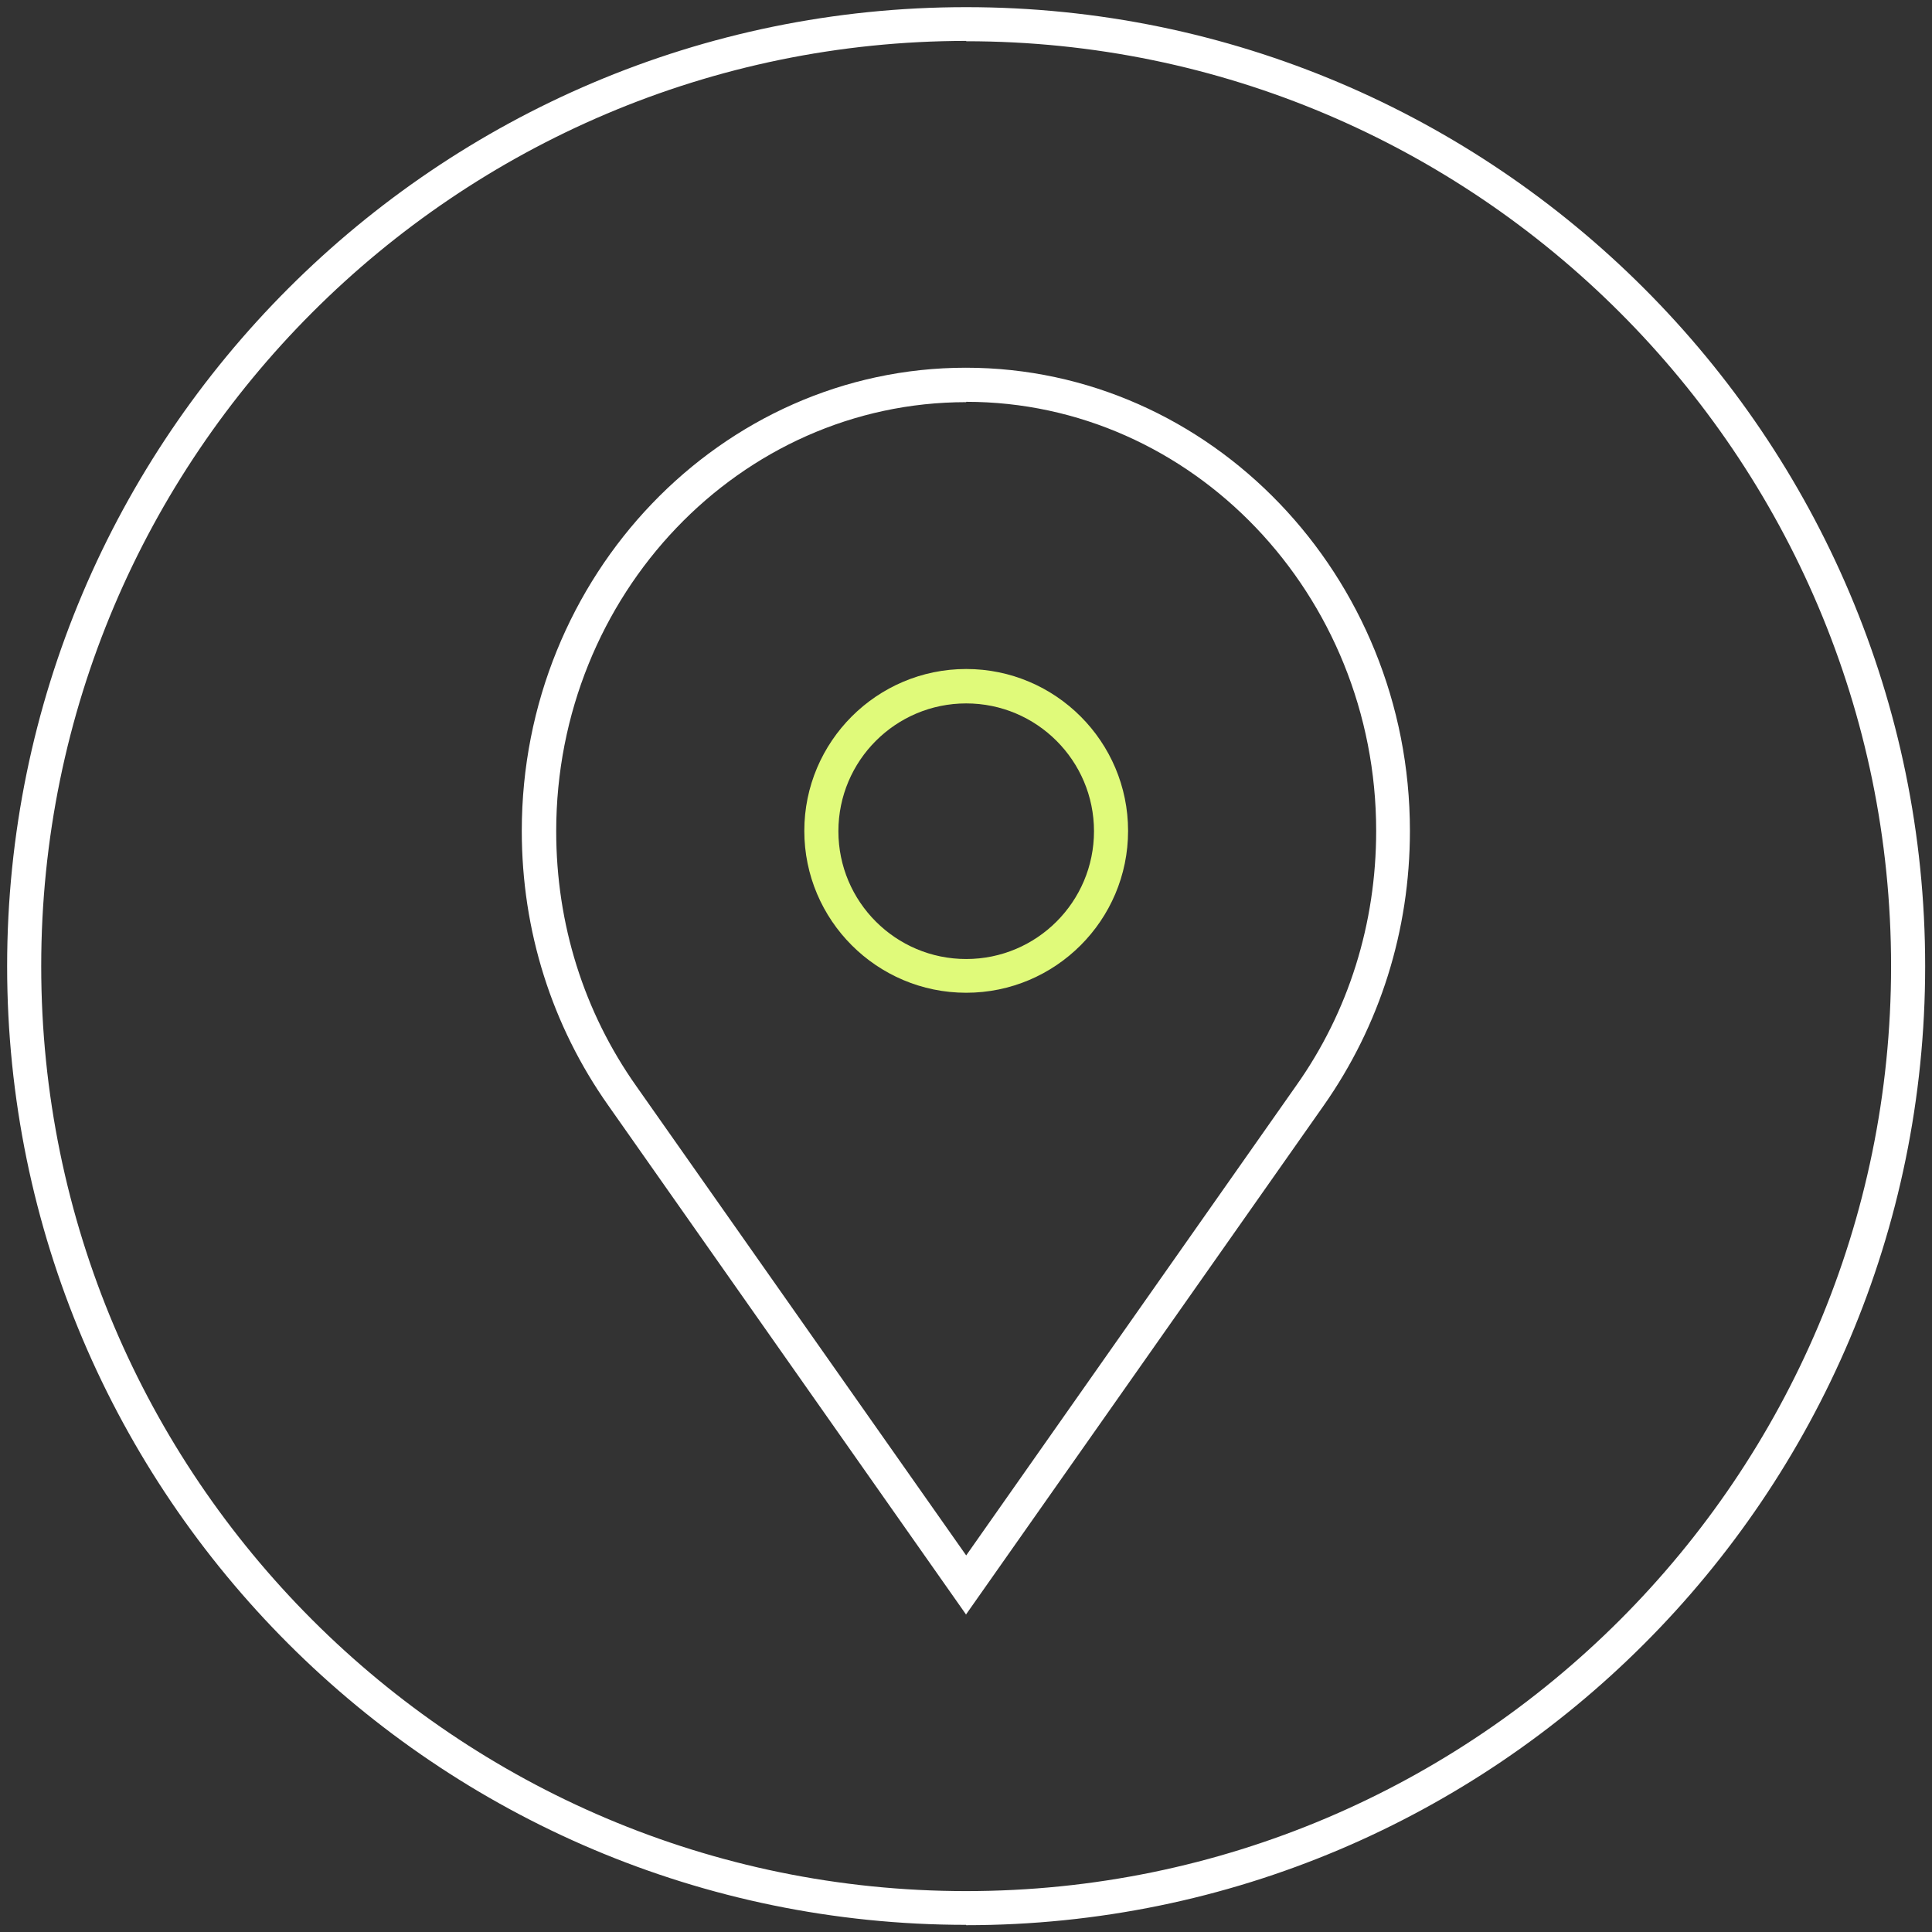 <svg width="165" height="165" viewBox="0 0 165 165" fill="none" xmlns="http://www.w3.org/2000/svg">
    <rect x="0" y="0" width="165" height="165" fill="#333333" stroke="none"/>
    <g clip-path="url(#clip0_766_1407)">
        <path d="M82.517 84.785C74.891 84.785 68.691 78.586 68.691 70.96C68.691 63.334 74.891 57.135 82.517 57.135C90.142 57.135 96.342 63.334 96.342 70.96C96.342 78.586 90.142 84.785 82.517 84.785ZM82.517 60.074C76.492 60.074 71.602 64.964 71.602 70.989C71.602 77.014 76.492 81.904 82.517 81.904C88.541 81.904 93.431 77.014 93.431 70.989C93.431 64.964 88.541 60.074 82.517 60.074Z" fill="#E0FA7A"/>
        <path d="M82.516 137.903L51.955 94.419C47.124 87.579 44.562 79.488 44.562 70.96C44.562 49.16 61.589 31.405 82.487 31.405C103.385 31.405 120.412 49.16 120.412 70.96C120.412 79.459 117.851 87.579 113.048 94.419L82.487 137.903H82.516ZM82.516 34.345C63.19 34.345 47.502 50.79 47.502 70.989C47.502 78.906 49.86 86.415 54.342 92.76L82.516 132.839L110.691 92.731C115.173 86.415 117.53 78.877 117.53 70.96C117.53 50.761 101.813 34.316 82.516 34.316V34.345Z" fill="white"/>
        <path d="M82.513 164.389C37.341 164.389 0.609 127.658 0.609 82.515C0.609 37.372 37.341 0.611 82.513 0.611C127.685 0.611 164.416 37.343 164.416 82.515C164.416 127.687 127.685 164.418 82.513 164.418V164.389ZM82.513 3.493C38.941 3.522 3.52 38.944 3.52 82.515C3.52 126.086 38.941 161.507 82.513 161.507C126.084 161.507 161.505 126.086 161.505 82.515C161.505 38.944 126.055 3.522 82.513 3.522V3.493Z" fill="white"/>
    </g>
    <defs>
        <clipPath id="clip0_766_1407">
            <rect width="165" height="165" fill="white"/>
        </clipPath>
    </defs>
</svg>
